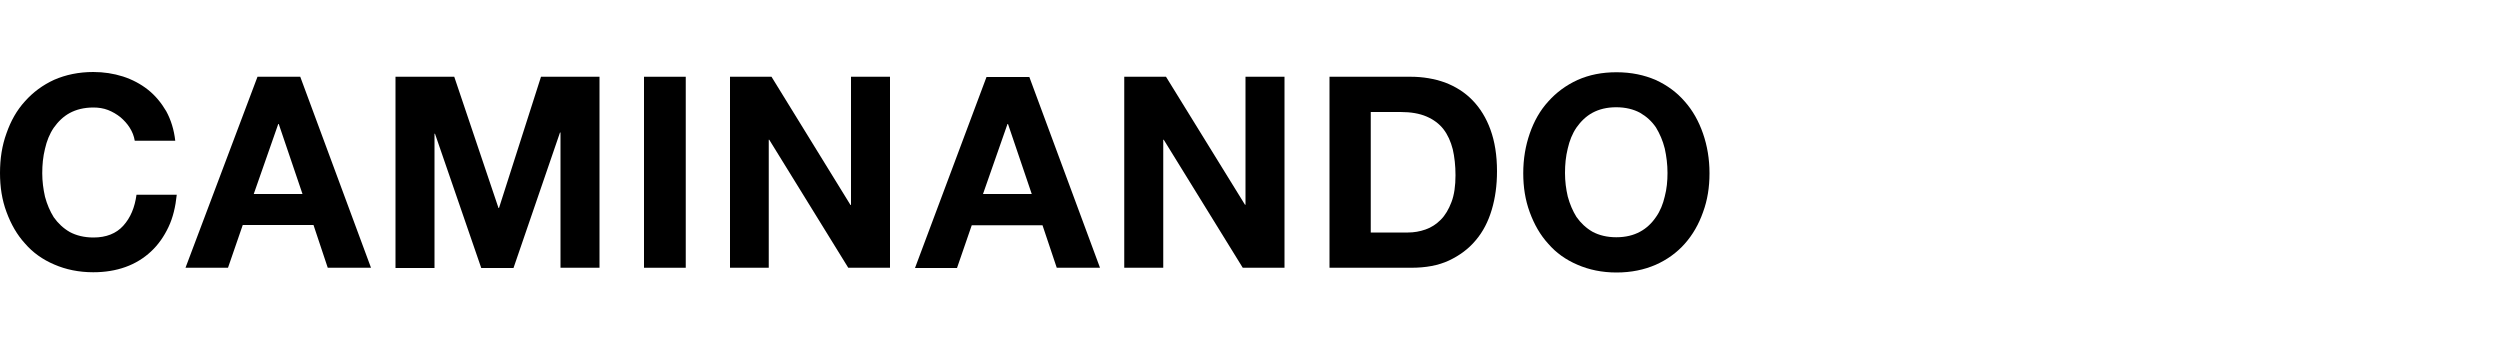 <?xml version="1.0" encoding="utf-8"?>
<!-- Generator: Adobe Illustrator 27.2.0, SVG Export Plug-In . SVG Version: 6.00 Build 0)  -->
<svg version="1.1" id="レイヤー_1" xmlns="http://www.w3.org/2000/svg" xmlns:xlink="http://www.w3.org/1999/xlink" x="0px"
	 y="0px" viewBox="0 0 1000 137.8" style="enable-background:new 0 0 1000 137.8;" xml:space="preserve">
<g>
	<path d="M51.9,51.1c-1-1.6-2.3-3-3.7-4.2c-1.5-1.2-3.2-2.2-5-2.9S39.4,43,37.4,43c-3.8,0-6.9,0.8-9.5,2.2s-4.7,3.5-6.4,5.9
		c-1.7,2.5-2.8,5.3-3.5,8.4c-0.8,3.2-1.1,6.4-1.1,9.8c0,3.2,0.4,6.3,1.1,9.4c0.8,3,2,5.8,3.5,8.2c1.7,2.4,3.8,4.4,6.4,5.9
		c2.6,1.4,5.8,2.2,9.5,2.2c5.1,0,9.1-1.6,11.9-4.7c2.9-3.2,4.6-7.3,5.3-12.4h16.1c-0.5,4.8-1.5,9.1-3.3,12.9c-1.8,3.8-4.1,7.1-7,9.8
		c-2.9,2.7-6.3,4.8-10.2,6.2s-8.2,2.1-12.9,2.1c-5.8,0-11-1.1-15.6-3.1c-4.7-2-8.6-4.8-11.7-8.4c-3.2-3.5-5.6-7.7-7.4-12.6
		C0.8,80,0,74.8,0,69.2c0-5.7,0.8-11,2.6-15.9c1.7-4.9,4.1-9.2,7.4-12.8c3.2-3.6,7.1-6.5,11.7-8.6c4.6-2,9.8-3.1,15.6-3.1
		c4.2,0,8.1,0.6,11.9,1.8c3.7,1.2,7.1,3,10,5.3c2.9,2.3,5.3,5.2,7.3,8.6c1.9,3.5,3.1,7.4,3.6,11.8H53.9
		C53.6,54.4,52.9,52.7,51.9,51.1z"/>
	<path d="M120.1,30.7l28.3,76.4h-17.3l-5.7-17.1H97.1l-5.9,17.1H74.2L103,30.7H120.1z M121,77.6l-9.5-28h-0.2l-9.8,28H121z"/>
	<path d="M181.7,30.7l17.7,52.5h0.2l16.8-52.5h23.4v76.4h-15.6V53H224l-18.6,54.2h-12.9L174,53.5h-0.2v53.7h-15.6V30.7H181.7z"/>
	<path d="M274.3,30.7v76.4h-16.7V30.7H274.3z"/>
	<path d="M308.6,30.7l31.6,51.3h0.2V30.7h15.6v76.4h-16.7l-31.6-51.2h-0.2v51.2H292V30.7H308.6z"/>
	<path d="M411.7,30.7l28.3,76.4h-17.3L417,90.1h-28.3l-5.9,17.1H366l28.6-76.4H411.7z M412.7,77.6l-9.5-28h-0.2l-9.8,28H412.7z"/>
	<path d="M466.4,30.7L498,81.9h0.2V30.7h15.6v76.4h-16.7l-31.6-51.2h-0.2v51.2h-15.6V30.7H466.4z"/>
	<path d="M564.3,30.7c4.9,0,9.5,0.8,13.7,2.3c4.2,1.6,7.9,3.9,11,7.1s5.5,7.1,7.2,11.8s2.6,10.2,2.6,16.6c0,5.6-0.7,10.7-2.1,15.4
		s-3.5,8.8-6.4,12.2c-2.9,3.5-6.5,6.1-10.7,8.1c-4.3,2-9.3,2.9-15.1,2.9h-32.7V30.7H564.3z M563.2,93c2.4,0,4.7-0.4,7-1.2
		c2.3-0.8,4.3-2.1,6.1-3.9c1.8-1.8,3.2-4.2,4.3-7.1c1.1-2.9,1.6-6.5,1.6-10.7c0-3.8-0.4-7.4-1.1-10.4c-0.8-3.1-2-5.8-3.7-8
		c-1.7-2.2-4-3.9-6.8-5.1c-2.8-1.2-6.2-1.8-10.4-1.8h-11.9v48.2L563.2,93L563.2,93z"/>
	<path d="M611.9,53.4c1.7-4.9,4.1-9.2,7.4-12.8c3.2-3.6,7.1-6.5,11.7-8.6c4.7-2.1,9.8-3.1,15.6-3.1c5.9,0,11.1,1.1,15.7,3.1
		c4.6,2.1,8.5,5,11.6,8.6c3.2,3.6,5.6,7.9,7.3,12.8c1.7,4.9,2.6,10.2,2.6,15.9c0,5.6-0.8,10.7-2.6,15.6c-1.7,4.8-4.1,9-7.3,12.6
		c-3.2,3.6-7.1,6.4-11.6,8.4c-4.6,2-9.8,3.1-15.7,3.1c-5.8,0-11-1.1-15.6-3.1c-4.7-2-8.6-4.8-11.7-8.4c-3.2-3.5-5.6-7.7-7.4-12.6
		s-2.6-10-2.6-15.6C609.3,63.5,610.2,58.3,611.9,53.4z M627.1,78.6c0.8,3,2,5.8,3.5,8.2c1.7,2.4,3.8,4.4,6.4,5.9
		c2.6,1.4,5.8,2.2,9.5,2.2c3.8,0,6.9-0.8,9.5-2.2c2.6-1.4,4.7-3.4,6.4-5.9c1.7-2.4,2.8-5.2,3.5-8.2c0.8-3,1.1-6.2,1.1-9.4
		c0-3.4-0.4-6.6-1.1-9.8c-0.8-3.2-2-5.9-3.5-8.4c-1.7-2.5-3.8-4.4-6.4-5.9c-2.6-1.4-5.8-2.2-9.5-2.2c-3.8,0-6.9,0.8-9.5,2.2
		c-2.6,1.4-4.7,3.5-6.4,5.9c-1.7,2.5-2.8,5.3-3.5,8.4c-0.8,3.2-1.1,6.4-1.1,9.8C626,72.5,626.4,75.6,627.1,78.6z"/>
</g>
</svg>
